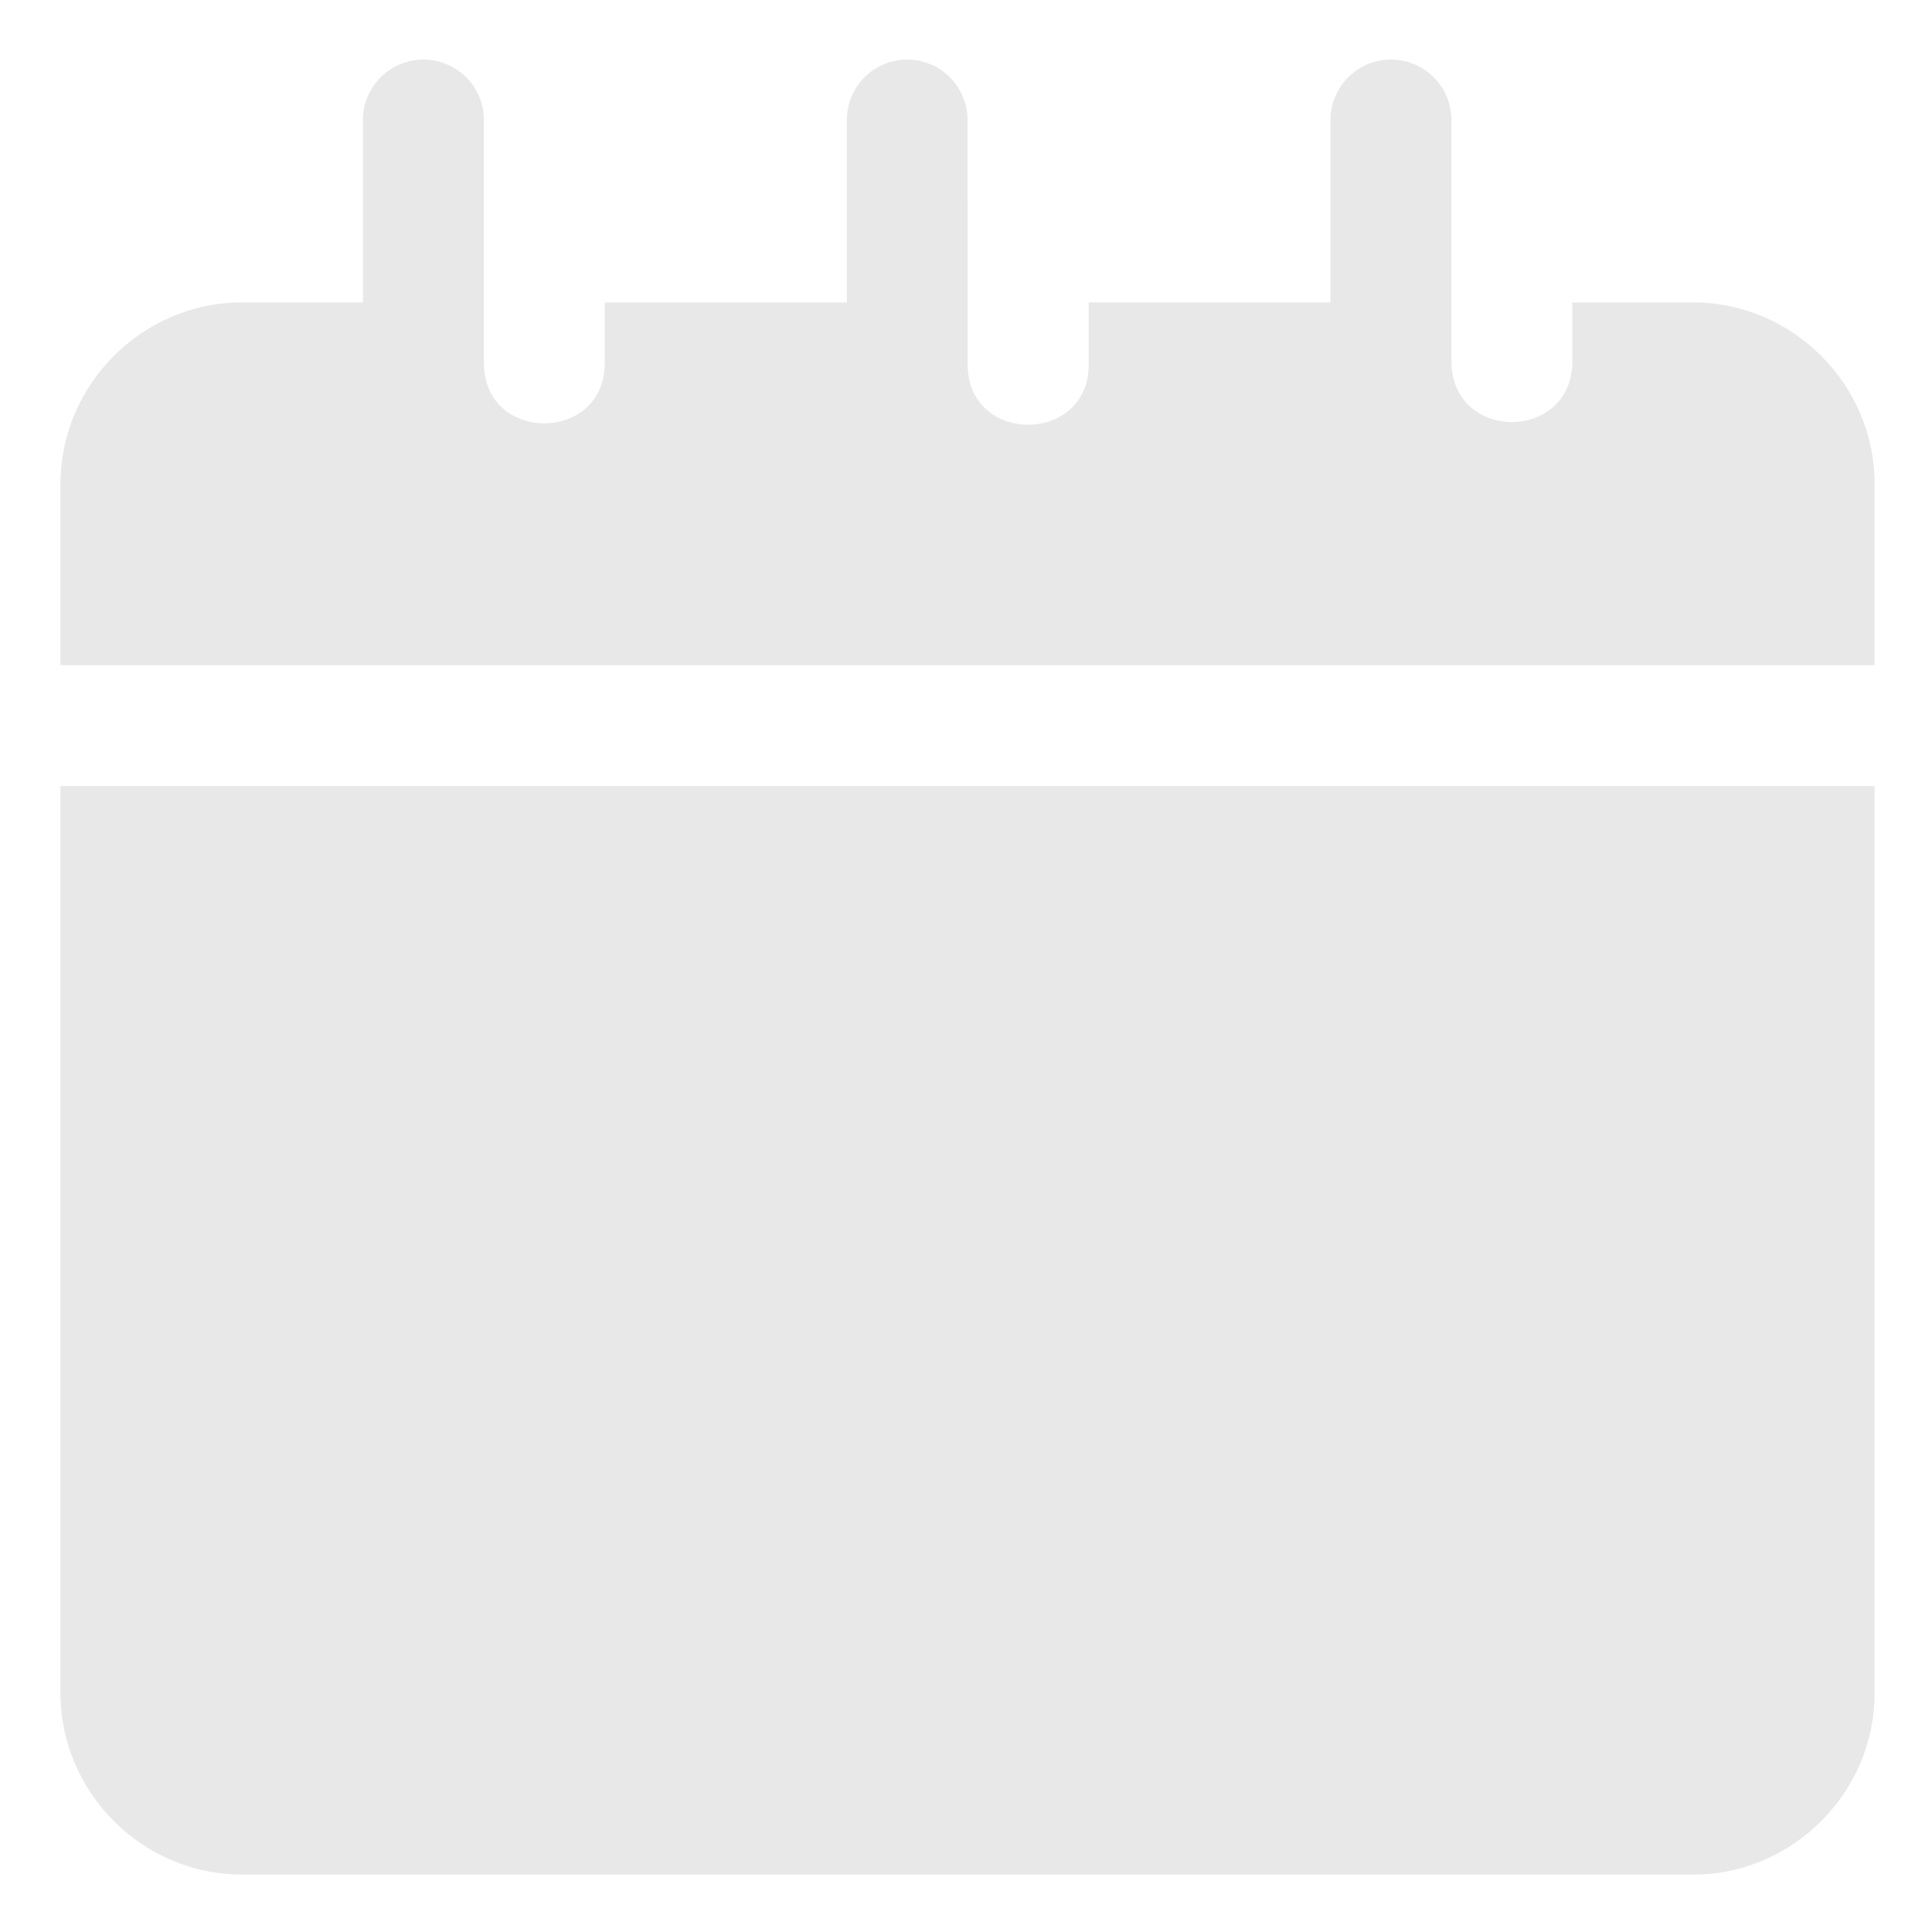 <!-- icon666.com - MILLIONS vector ICONS FREE --><svg id="svg8" viewBox="0 0 16.933 16.933" xmlns="http://www.w3.org/2000/svg" xmlns:svg="http://www.w3.org/2000/svg"><g id="layer1" transform="translate(0 -280.067)"><path id="rect828" d="m13.975 1.971c-1.105.016-1.987.925-1.971 2.029v6.002h-4.002c-3.289 0-6.002 2.711-6.002 6v5.998h60v-5.998c0-3.289-2.713-6-6.002-6h-3.996v2c-.058 2.603-3.924 2.607-3.998.016v-8.018c.017-1.128-.902-2.046-2.029-2.029-1.105.016-1.987.925-1.971 2.029v6.002h-7.998v2c.061 2.727-4.061 2.727-4 0l-.006-8.002c.017-1.128-.902-2.046-2.029-2.029-1.102.02-1.979.928-1.963 2.029v6.002h-8.006v2c0 2.653-3.955 2.665-3.998.041v-8.043c.017-1.128-.902-2.046-2.029-2.029zm-11.975 24.029v29.998c0 3.289 2.713 6.002 6.002 6.002h47.996c3.289 0 6.002-2.713 6.002-6.002v-29.998z" fill-rule="evenodd" transform="matrix(.265 0 0 .265 0 280.067)" font-variant-ligatures="normal" font-variant-position="normal" font-variant-caps="normal" font-variant-numeric="normal" font-variant-alternates="normal" font-feature-settings="normal" text-indent="0" text-align="start" text-decoration-line="none" text-decoration-style="solid" text-decoration-color="rgb(0,0,0)" text-transform="none" text-orientation="mixed" white-space="normal" shape-padding="0" isolation="auto" mix-blend-mode="normal" solid-color="rgb(0,0,0)" solid-opacity="1" vector-effect="none" paint-order="stroke fill markers" fill="#000000" style="fill: rgb(232, 232, 232);"></path></g></svg>
